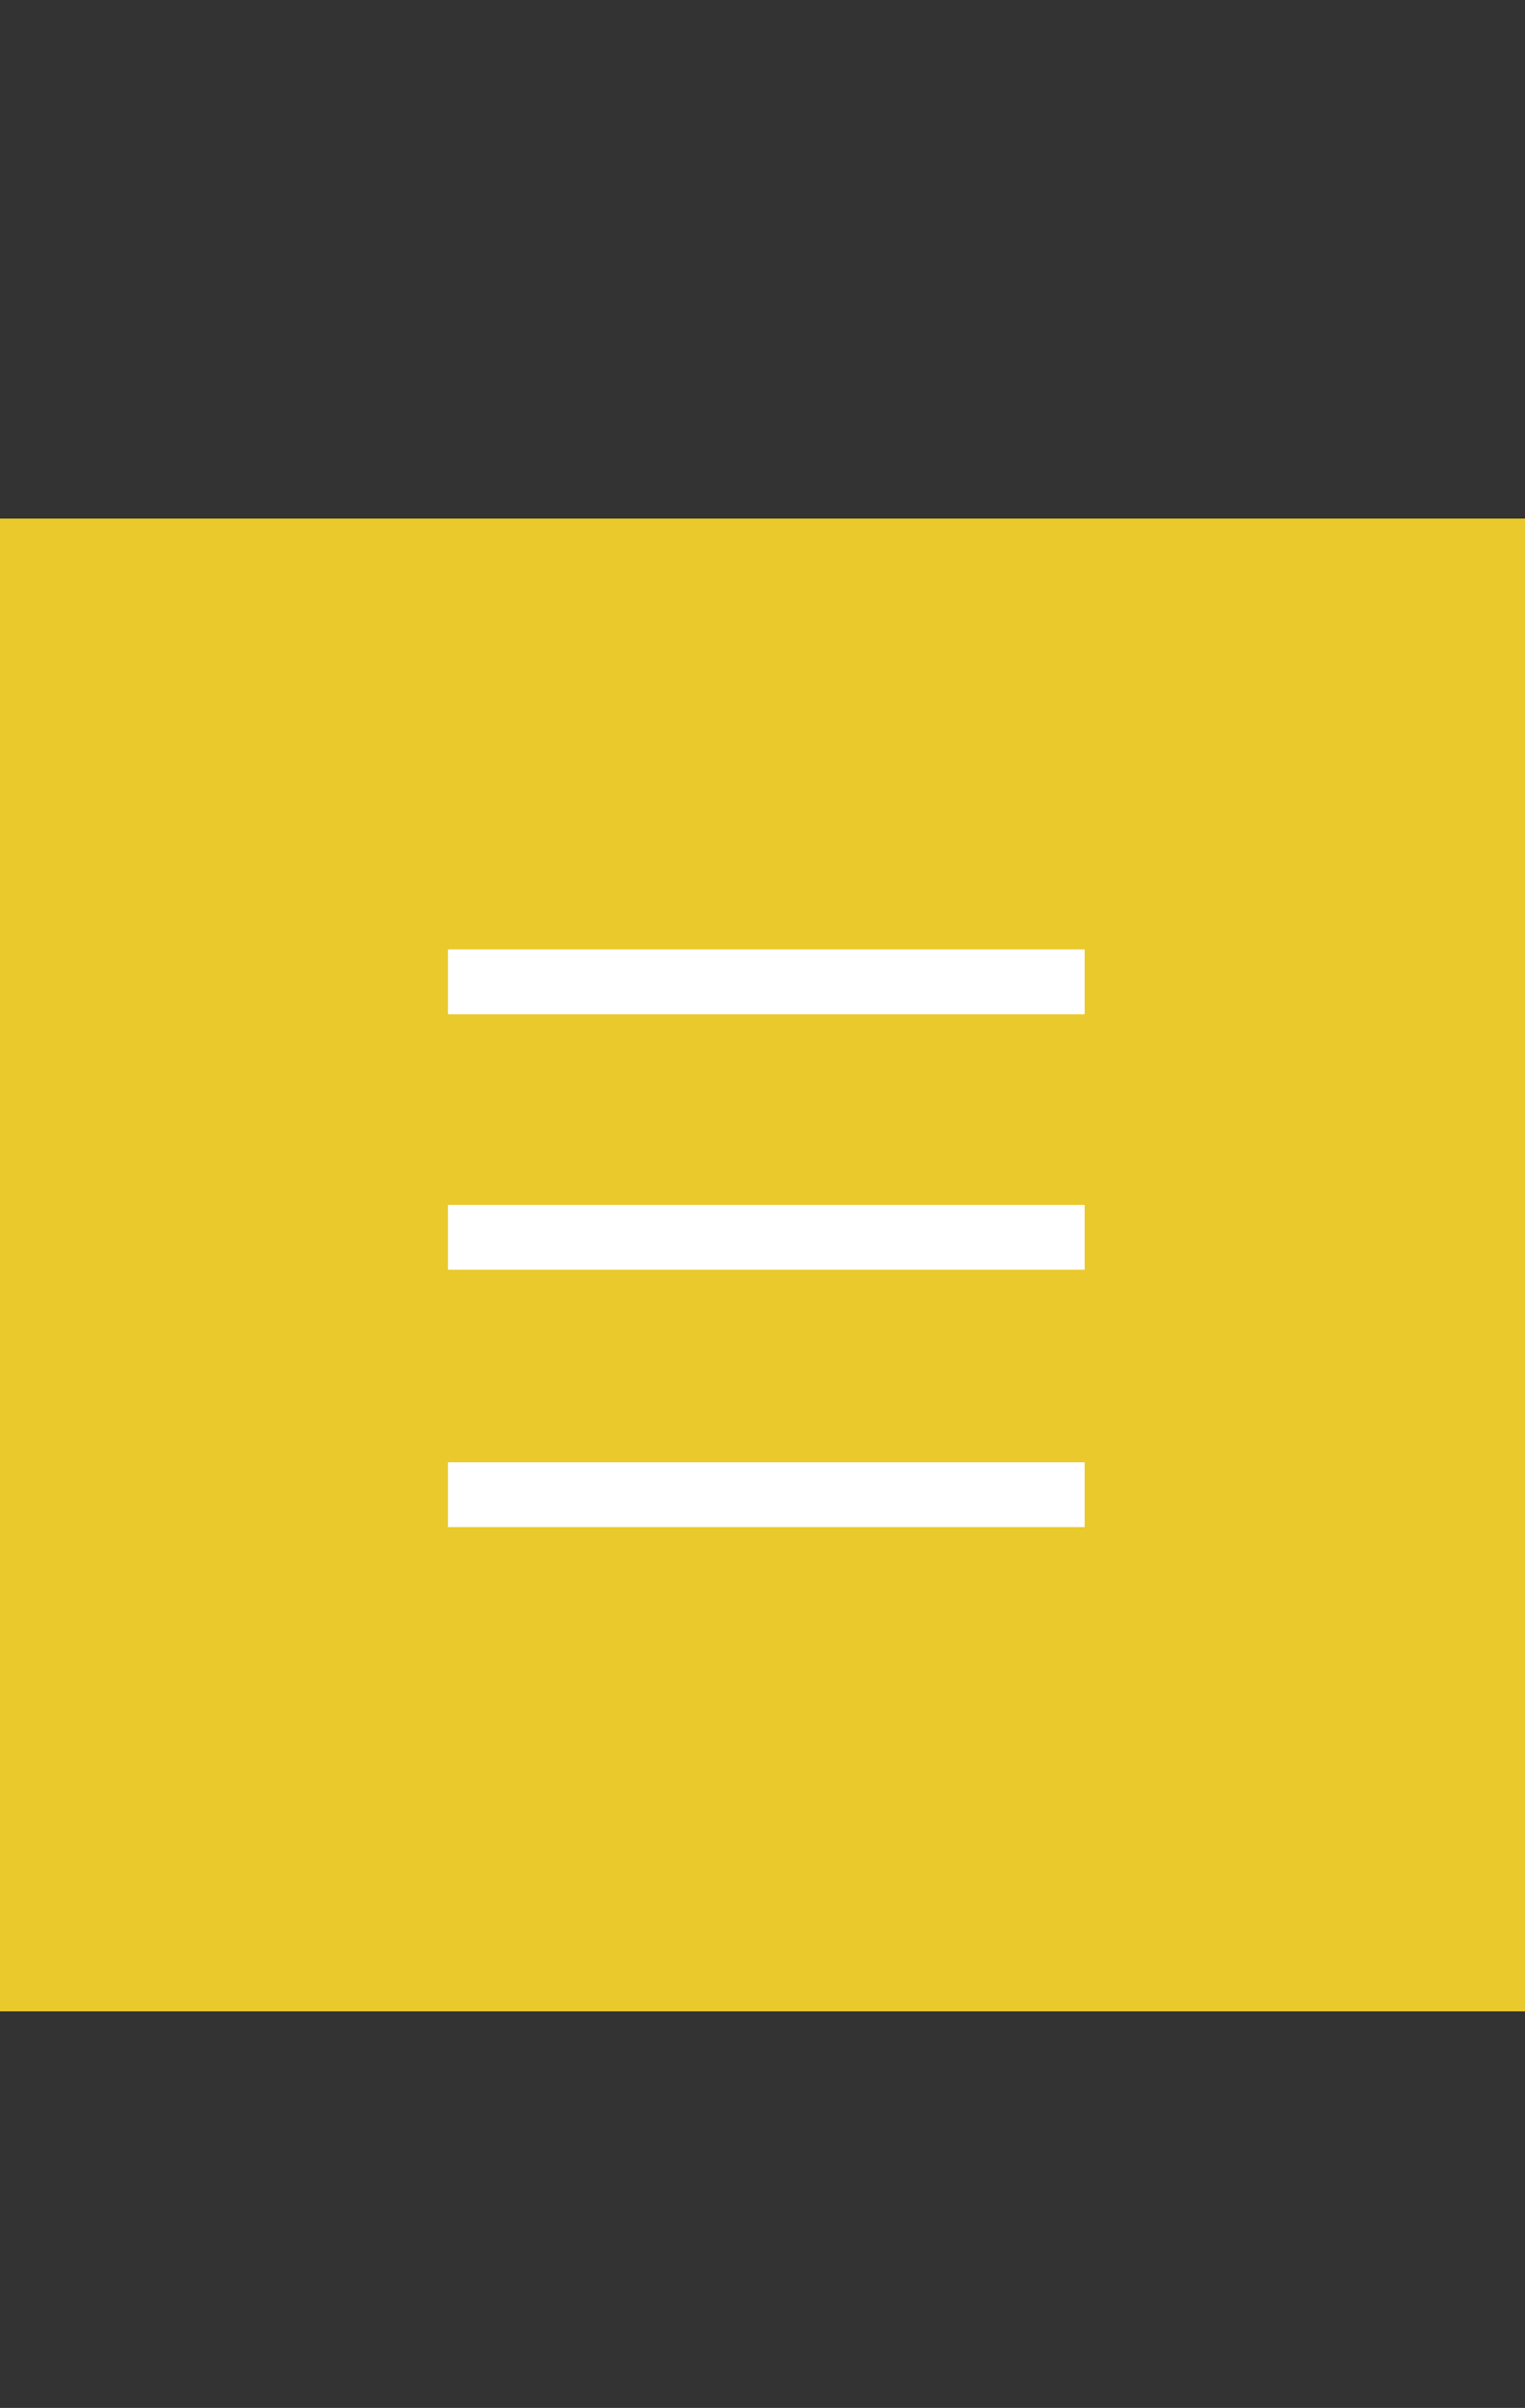 <?xml version="1.0" encoding="utf-8"?>
<!-- Generator: Adobe Illustrator 24.1.0, SVG Export Plug-In . SVG Version: 6.00 Build 0)  -->
<svg version="1.1" id="レイヤー_1" xmlns="http://www.w3.org/2000/svg" xmlns:xlink="http://www.w3.org/1999/xlink" x="0px"
	 y="0px" viewBox="0 0 80 126.3" style="enable-background:new 0 0 80 126.3;" xml:space="preserve">
<rect x="0" y="0" width="80" height="126.3" fill="#333333" stroke="none"/>
<style type="text/css">
	.st0{fill:#E9C92C;}
	.st1{fill:#FFFFFF;}
</style>
<g>
	<rect x="-0.2" y="27.2" class="st0" width="80.5" height="78.3"/>
	<rect x="23.5" y="49.8" class="st1" width="33.4" height="3.4"/>
	<rect x="23.5" y="63.2" class="st1" width="33.4" height="3.4"/>
	<rect x="23.5" y="76.7" class="st1" width="33.4" height="3.4"/>
</g>
</svg>
